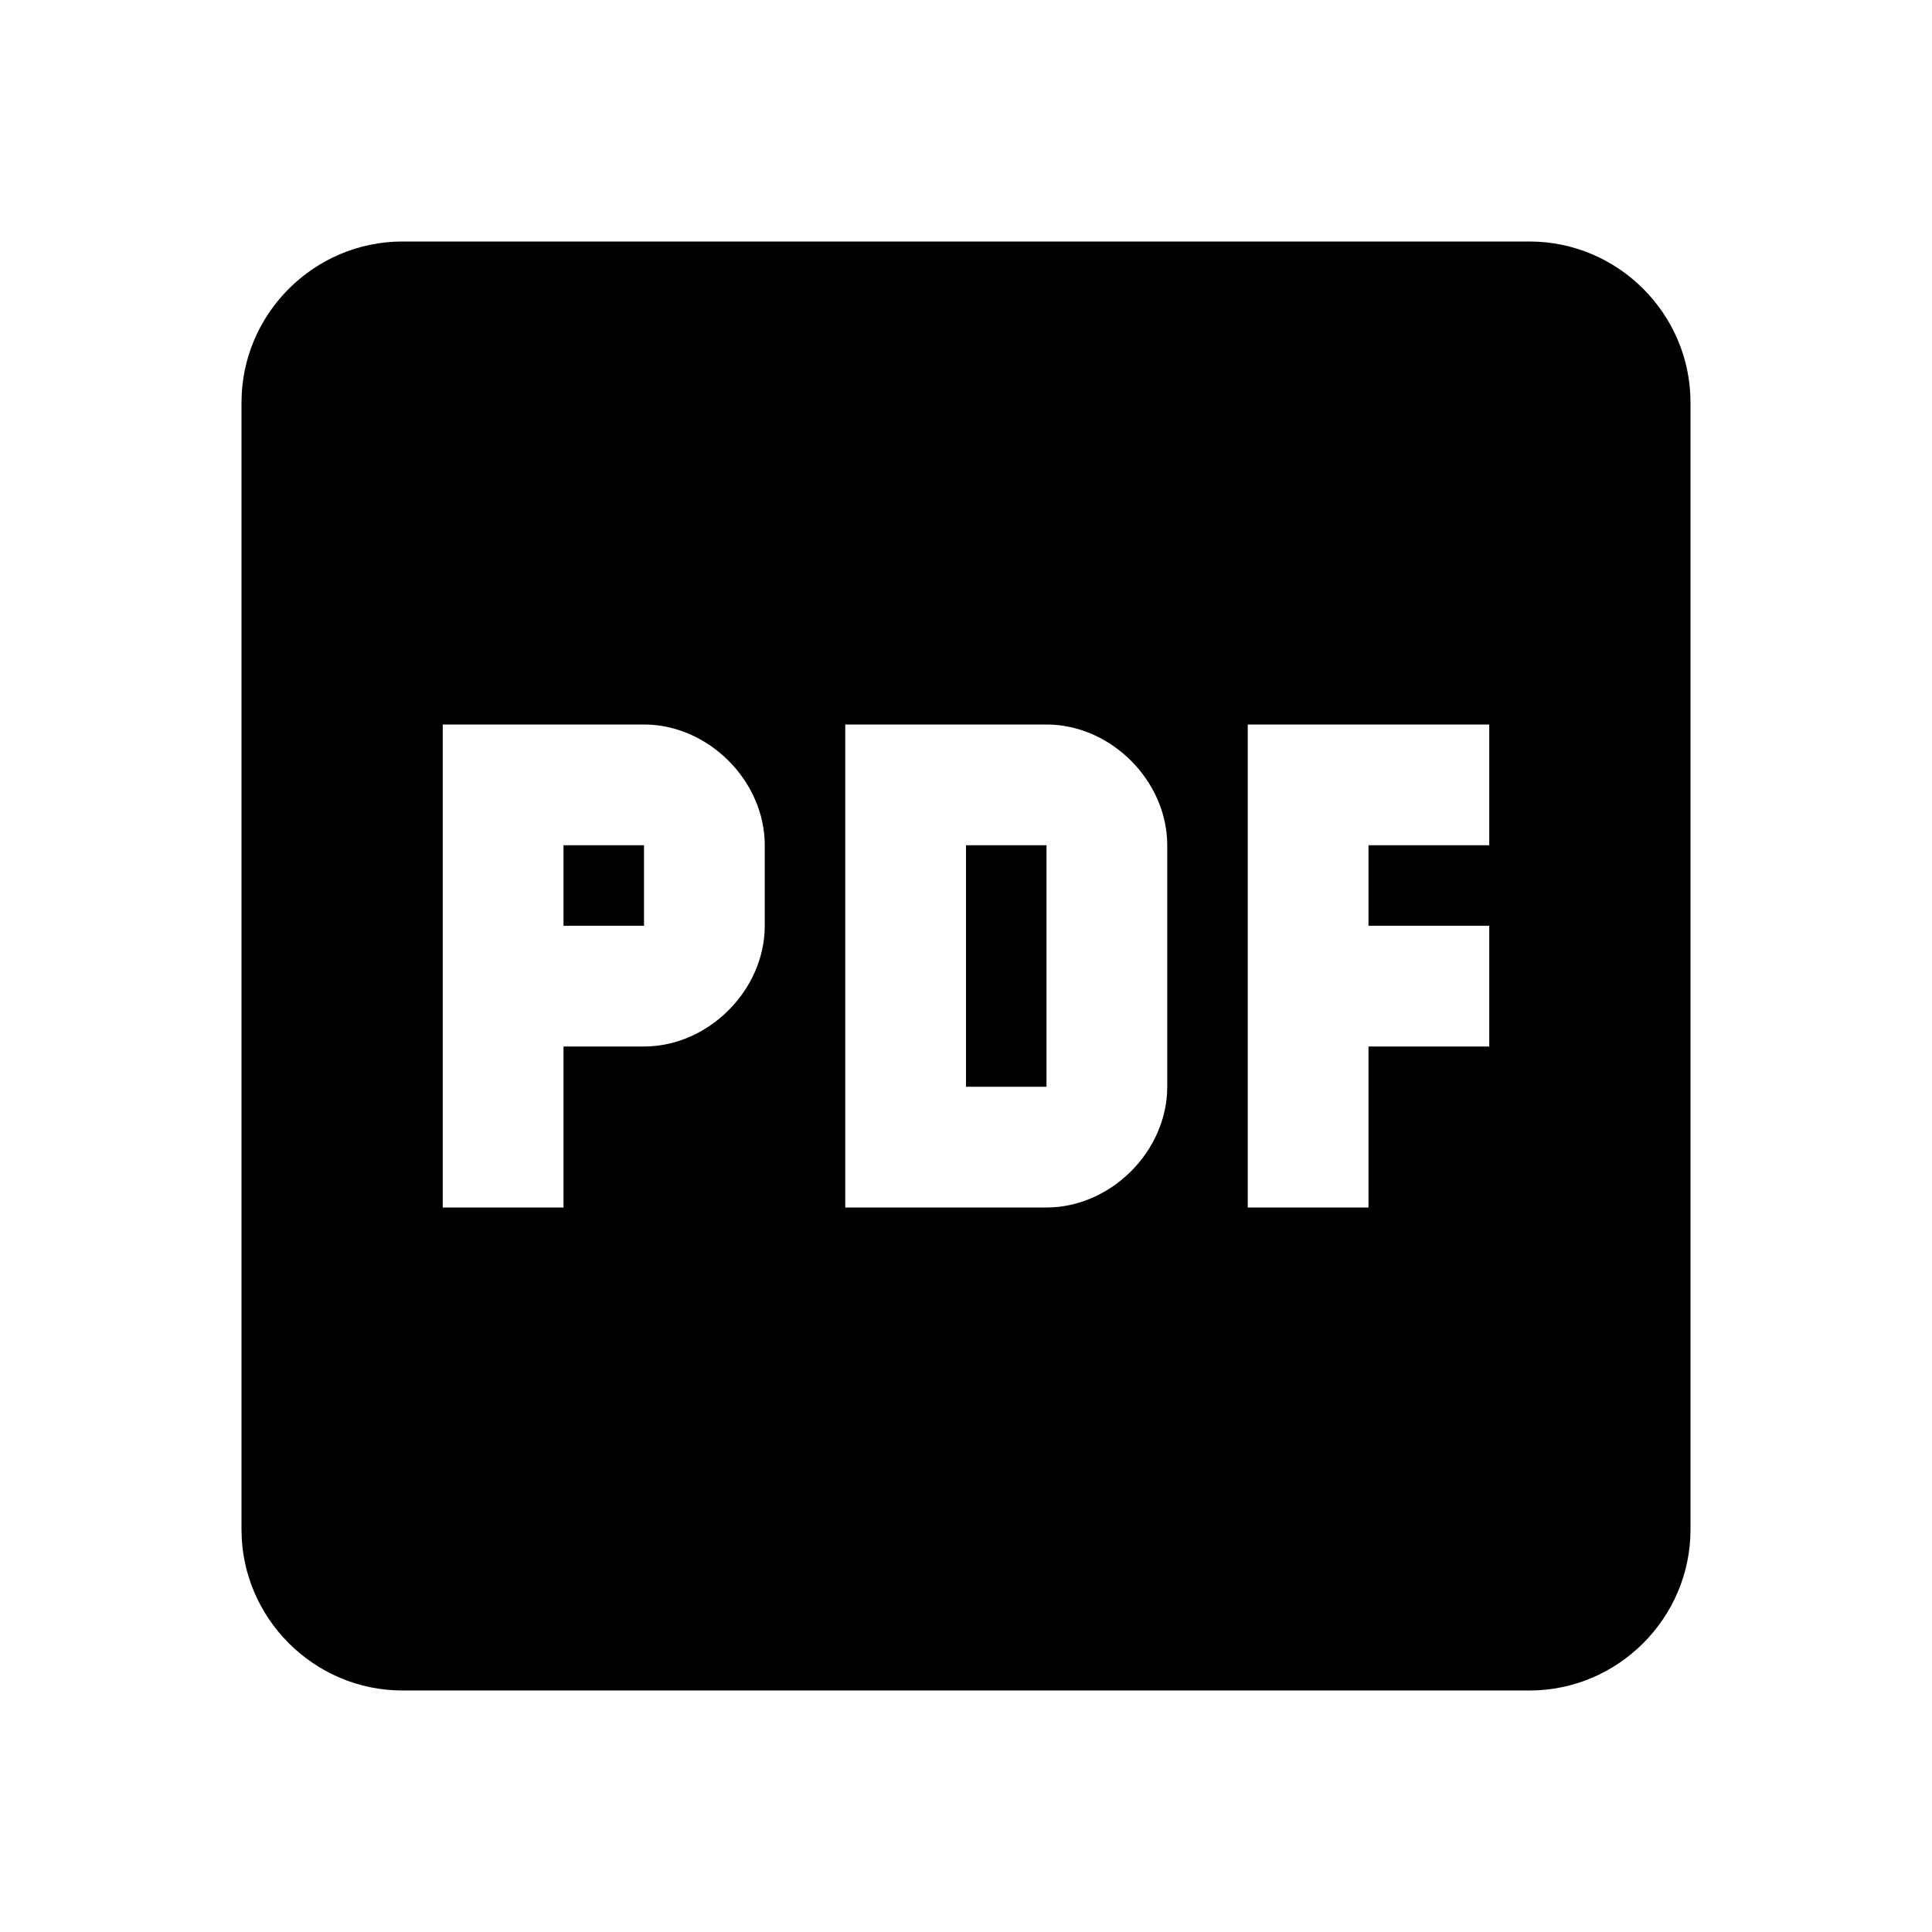 <?xml version="1.0" encoding="utf-8"?>
<!-- Generator: www.svgicons.com -->
<svg xmlns="http://www.w3.org/2000/svg" width="800" height="800" viewBox="0 0 24 24">
<path fill="currentColor" d="M19 3H5c-1.1 0-2 .9-2 2v14c0 1.1.9 2 2 2h14c1.1 0 2-.9 2-2V5c0-1.1-.9-2-2-2m-9.5 8.5c0 .8-.7 1.5-1.5 1.5H7v2H5.5V9H8c.8 0 1.5.7 1.5 1.5zm5 2c0 .8-.7 1.5-1.5 1.5h-2.5V9H13c.8 0 1.5.7 1.5 1.5zm4-3H17v1h1.5V13H17v2h-1.5V9h3zm-6.5 0h1v3h-1zm-5 0h1v1H7z"/>
</svg>